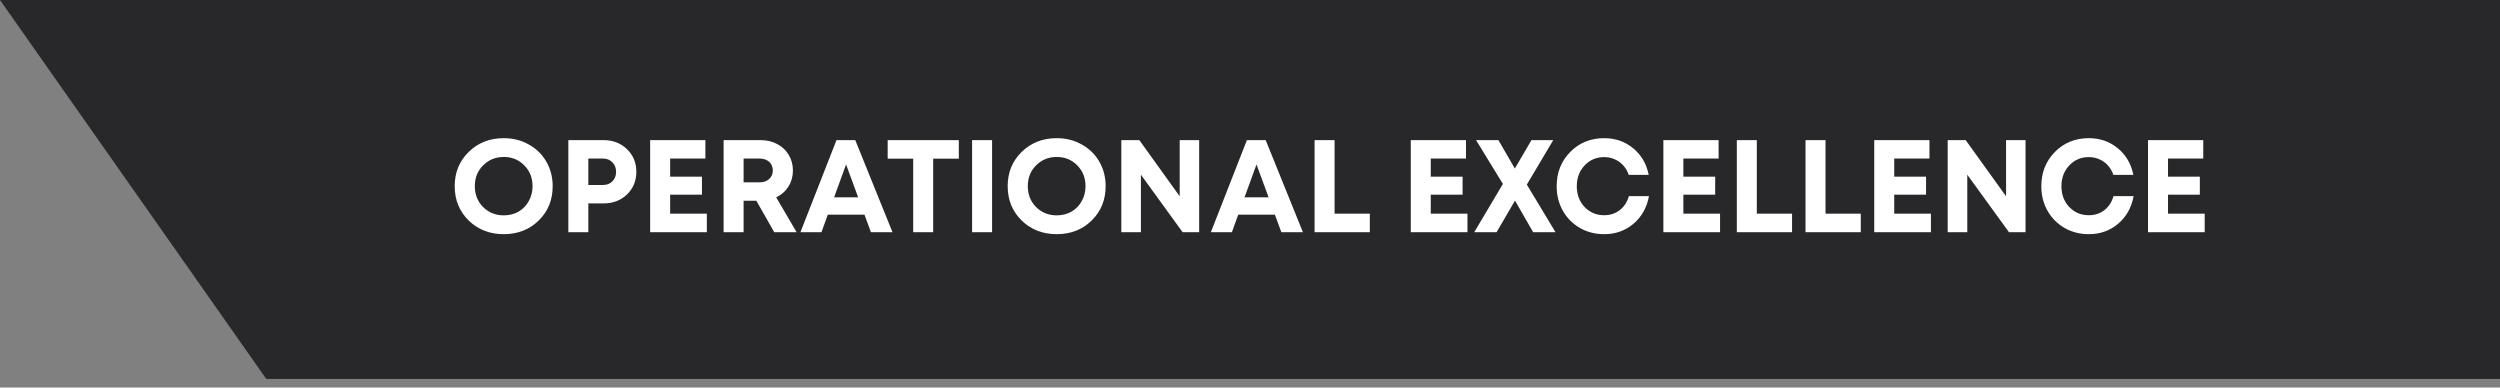 <svg width="200" height="31" viewBox="0 0 200 31" fill="none" xmlns="http://www.w3.org/2000/svg">
<rect x="0" y="0" width="200" height="31" fill="#808080" stroke="none"/>
<path d="M200 0V30.317H21.303L0 0H200Z" fill="#28282B"/>
<path d="M40.3 18.733C39.178 18.733 38.242 18.368 37.491 17.638C36.748 16.902 36.376 15.987 36.376 14.893C36.376 13.799 36.748 12.887 37.491 12.158C38.242 11.421 39.178 11.053 40.3 11.053C41.037 11.053 41.703 11.221 42.299 11.558C42.902 11.887 43.372 12.347 43.709 12.936C44.045 13.518 44.214 14.17 44.214 14.893C44.214 15.994 43.842 16.909 43.099 17.638C42.355 18.368 41.422 18.733 40.3 18.733ZM40.3 17.228C40.735 17.228 41.128 17.13 41.478 16.934C41.829 16.73 42.103 16.45 42.299 16.092C42.502 15.734 42.604 15.335 42.604 14.893C42.604 14.226 42.383 13.672 41.941 13.23C41.507 12.782 40.959 12.557 40.3 12.557C39.648 12.557 39.097 12.782 38.649 13.23C38.207 13.672 37.986 14.226 37.986 14.893C37.986 15.559 38.207 16.116 38.649 16.565C39.097 17.007 39.648 17.228 40.3 17.228ZM48.298 11.211C49.041 11.211 49.662 11.453 50.16 11.937C50.658 12.414 50.907 13.017 50.907 13.746C50.907 14.468 50.658 15.072 50.16 15.556C49.662 16.032 49.041 16.271 48.298 16.271H47.067V18.575H45.468V11.211H48.298ZM48.235 14.798C48.55 14.798 48.803 14.7 48.992 14.504C49.189 14.307 49.287 14.055 49.287 13.746C49.287 13.437 49.189 13.185 48.992 12.989C48.803 12.785 48.55 12.684 48.235 12.684H47.067V14.798H48.235ZM53.611 17.091H56.546V18.575H52.012V11.211H56.431V12.684H53.611V14.135H56.157V15.576H53.611V17.091ZM61.939 18.575L60.508 16.06H59.488V18.575H57.889V11.211H60.866C61.35 11.211 61.788 11.316 62.181 11.526C62.574 11.73 62.879 12.017 63.096 12.389C63.321 12.761 63.433 13.181 63.433 13.651C63.433 14.121 63.313 14.546 63.075 14.924C62.837 15.303 62.511 15.591 62.097 15.787L63.727 18.575H61.939ZM59.488 12.684V14.588H60.761C61.083 14.588 61.339 14.5 61.529 14.325C61.725 14.149 61.823 13.921 61.823 13.641C61.823 13.451 61.781 13.287 61.697 13.146C61.613 12.999 61.49 12.887 61.329 12.81C61.167 12.726 60.978 12.684 60.761 12.684H59.488ZM69.674 18.575L69.159 17.175H66.223L65.718 18.575H64.035L66.918 11.211H68.422L71.399 18.575H69.674ZM67.686 13.157L66.728 15.787H68.653L67.686 13.157ZM76.705 11.211V12.694H74.654V18.575H73.055V12.694H71.014V11.211H76.705ZM77.768 18.575V11.211H79.367V18.575H77.768ZM84.538 18.733C83.415 18.733 82.479 18.368 81.729 17.638C80.985 16.902 80.614 15.987 80.614 14.893C80.614 13.799 80.985 12.887 81.729 12.158C82.479 11.421 83.415 11.053 84.538 11.053C85.274 11.053 85.94 11.221 86.537 11.558C87.14 11.887 87.609 12.347 87.946 12.936C88.283 13.518 88.451 14.17 88.451 14.893C88.451 15.994 88.079 16.909 87.336 17.638C86.593 18.368 85.66 18.733 84.538 18.733ZM84.538 17.228C84.972 17.228 85.365 17.13 85.716 16.934C86.067 16.73 86.34 16.45 86.537 16.092C86.74 15.734 86.842 15.335 86.842 14.893C86.842 14.226 86.621 13.672 86.179 13.23C85.744 12.782 85.197 12.557 84.538 12.557C83.885 12.557 83.335 12.782 82.886 13.23C82.444 13.672 82.223 14.226 82.223 14.893C82.223 15.559 82.444 16.116 82.886 16.565C83.335 17.007 83.885 17.228 84.538 17.228ZM94.376 11.211H95.933V18.575H94.608L91.273 13.977V18.575H89.706V11.211H91.147L94.376 15.703V11.211ZM102.508 18.575L101.992 17.175H99.057L98.552 18.575H96.869L99.752 11.211H101.256L104.233 18.575H102.508ZM100.52 13.157L99.562 15.787H101.487L100.52 13.157ZM106.766 17.091H109.585V18.575H105.167V11.211H106.766V17.091ZM114.461 17.091H117.396V18.575H112.862V11.211H117.28V12.684H114.461V14.135H117.007V15.576H114.461V17.091ZM124.44 18.575H122.652L121.2 16.05L119.727 18.575H117.939L120.232 14.714L118.086 11.211H119.874L121.189 13.483L122.515 11.211H124.261L122.147 14.767L124.44 18.575ZM128.331 18.733C127.622 18.733 126.977 18.568 126.395 18.238C125.813 17.901 125.357 17.442 125.027 16.86C124.698 16.271 124.533 15.619 124.533 14.903C124.533 13.809 124.894 12.894 125.617 12.158C126.346 11.421 127.251 11.053 128.331 11.053C129.228 11.053 130.003 11.323 130.656 11.863C131.308 12.403 131.722 13.111 131.897 13.988H130.298C130.2 13.7 130.056 13.451 129.867 13.241C129.677 13.024 129.449 12.859 129.183 12.747C128.923 12.627 128.639 12.568 128.331 12.568C127.706 12.568 127.184 12.792 126.763 13.241C126.349 13.683 126.143 14.237 126.143 14.903C126.143 15.562 126.349 16.113 126.763 16.555C127.184 16.997 127.706 17.218 128.331 17.218C128.815 17.218 129.232 17.081 129.583 16.807C129.933 16.534 130.175 16.162 130.308 15.692H131.918C131.75 16.604 131.336 17.34 130.677 17.901C130.024 18.456 129.242 18.733 128.331 18.733ZM134.669 17.091H137.604V18.575H133.07V11.211H137.488V12.684H134.669V14.135H137.215V15.576H134.669V17.091ZM140.545 17.091H143.365V18.575H138.946V11.211H140.545V17.091ZM146.042 17.091H148.861V18.575H144.442V11.211H146.042V17.091ZM151.538 17.091H154.473V18.575H149.939V11.211H154.357V12.684H151.538V14.135H154.084V15.576H151.538V17.091ZM160.486 11.211H162.043V18.575H160.718L157.383 13.977V18.575H155.815V11.211H157.256L160.486 15.703V11.211ZM167.103 18.733C166.394 18.733 165.749 18.568 165.167 18.238C164.585 17.901 164.129 17.442 163.799 16.86C163.47 16.271 163.305 15.619 163.305 14.903C163.305 13.809 163.666 12.894 164.389 12.158C165.118 11.421 166.023 11.053 167.103 11.053C168 11.053 168.775 11.323 169.428 11.863C170.08 12.403 170.494 13.111 170.669 13.988H169.07C168.972 13.7 168.828 13.451 168.639 13.241C168.449 13.024 168.221 12.859 167.955 12.747C167.695 12.627 167.411 12.568 167.103 12.568C166.478 12.568 165.956 12.792 165.535 13.241C165.121 13.683 164.915 14.237 164.915 14.903C164.915 15.562 165.121 16.113 165.535 16.555C165.956 16.997 166.478 17.218 167.103 17.218C167.587 17.218 168.004 17.081 168.355 16.807C168.705 16.534 168.947 16.162 169.08 15.692H170.69C170.522 16.604 170.108 17.34 169.449 17.901C168.796 18.456 168.014 18.733 167.103 18.733ZM173.441 17.091H176.376V18.575H171.842V11.211H176.26V12.684H173.441V14.135H175.987V15.576H173.441V17.091Z" fill="white"/>
</svg>
